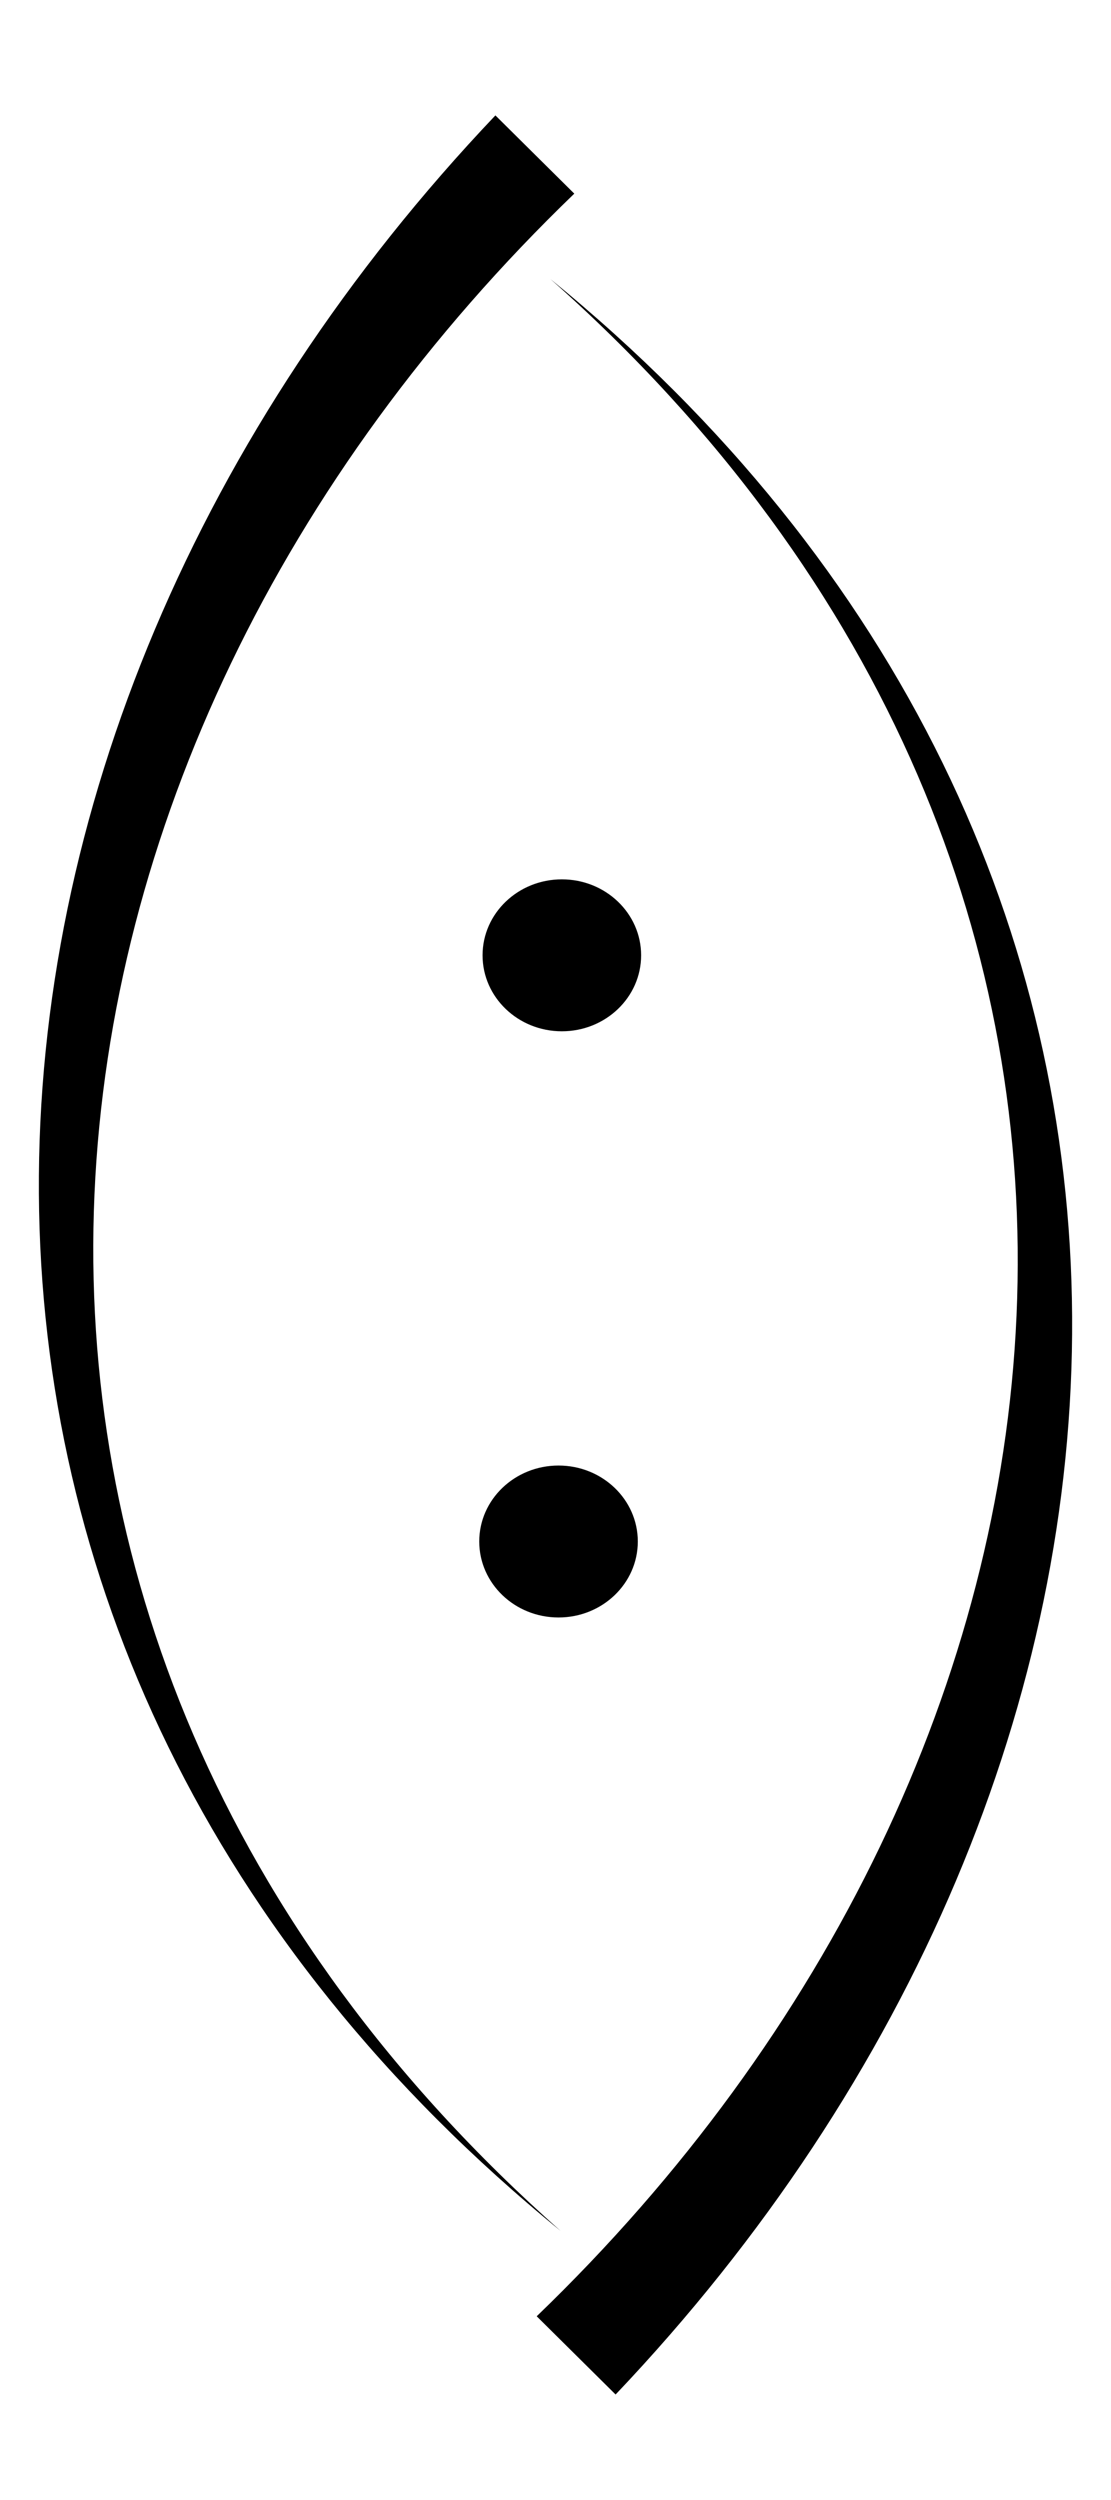 <?xml version="1.0" encoding="UTF-8" standalone="no"?>
<!-- Created with Inkscape (http://www.inkscape.org/) -->

<svg
   xmlns:dc="http://purl.org/dc/elements/1.1/"
   xmlns:cc="http://creativecommons.org/ns#"
   xmlns:rdf="http://www.w3.org/1999/02/22-rdf-syntax-ns#"
   xmlns:svg="http://www.w3.org/2000/svg"
   xmlns="http://www.w3.org/2000/svg"
   xmlns:sodipodi="http://sodipodi.sourceforge.net/DTD/sodipodi-0.dtd"
   xmlns:inkscape="http://www.inkscape.org/namespaces/inkscape"
   width="160"
   height="360"
   viewBox="0 0 160 360"
   id="svg4397"
   version="1.1"
   inkscape:version="0.91 r13725"
   sodipodi:docname="cavatinalogo_draft0.svg">
  <defs
     id="defs4399">
    <inkscape:path-effect
       effect="powerstroke"
       id="path-effect4256-7"
       is_visible="true"
       offset_points="0,8"
       sort_points="true"
       interpolator_type="Linear"
       interpolator_beta="0.2"
       start_linecap_type="zerowidth"
       linejoin_type="round"
       miter_limit="4"
       end_linecap_type="zerowidth"
       cusp_linecap_type="round" />
    <inkscape:path-effect
       effect="powerstroke"
       id="path-effect4256"
       is_visible="true"
       offset_points="0,8"
       sort_points="true"
       interpolator_type="Linear"
       interpolator_beta="0.2"
       start_linecap_type="zerowidth"
       linejoin_type="round"
       miter_limit="4"
       end_linecap_type="zerowidth"
       cusp_linecap_type="round" />
  </defs>
  <sodipodi:namedview
     id="base"
     pagecolor="#ffffff"
     bordercolor="#666666"
     borderopacity="1.0"
     inkscape:pageopacity="0.0"
     inkscape:pageshadow="2"
     inkscape:zoom="1.979899"
     inkscape:cx="268.75944"
     inkscape:cy="171.24692"
     inkscape:document-units="px"
     inkscape:current-layer="layer1"
     showgrid="false"
     units="px"
     inkscape:window-width="1680"
     inkscape:window-height="996"
     inkscape:window-x="0"
     inkscape:window-y="25"
     inkscape:window-maximized="1" />
  <g
     inkscape:label="Layer 1"
     inkscape:groupmode="layer"
     id="layer1"
     transform="translate(0,-692.362)">
    <path
       style="fill:#000000;stroke:none;stroke-width:16;stroke-linecap:round;stroke-linejoin:round;stroke-miterlimit:4;stroke-dasharray:none"
       d="M 71.345,708.98 C 28.606,753.974 5.263,809.549 5.599,864.228 5.936,918.933 29.909,972.16 80.733,1013.612 31.553,970.058 11.312,916.524 13.606,864.336 15.9,812.129 40.71,760.704 82.706,720.247 Z"
       id="path4254"
       inkscape:path-effect="#path-effect4256"
       inkscape:original-d="m 77.025911,714.61353 c -84.7386996,85.45118 -96.29307,213.99881 3.70693,298.99877"
       inkscape:connector-curvature="0"
       sodipodi:nodetypes="cc" />
    <path
       style="fill:#000000;stroke:none;stroke-width:16;stroke-linecap:round;stroke-linejoin:round;stroke-miterlimit:4;stroke-dasharray:none"
       d="M 88.655,1037.172 C 131.394,992.179 154.737,936.604 154.401,881.925 154.064,827.22 130.091,773.992 79.267,732.541 c 49.18,43.555 69.421,97.088 67.127,149.276 -2.295,52.207 -27.104,103.632 -69.101,144.089 z"
       id="path4254-5"
       inkscape:path-effect="#path-effect4256-7"
       inkscape:original-d="M 82.974091,1031.5394 C 167.71278,946.0882 179.26716,817.54058 79.267161,732.54056"
       inkscape:connector-curvature="0"
       sodipodi:nodetypes="cc" />
    <ellipse
       style="stroke-width:8;stroke-linecap:round;stroke-linejoin:round;stroke-miterlimit:4;stroke-dasharray:none"
       id="path4177-62-3"
       cx="80.914"
       cy="829.928"
       rx="11.418"
       ry="10.94" />
    <ellipse
       style="stroke-width:8;stroke-linecap:round;stroke-linejoin:round;stroke-miterlimit:4;stroke-dasharray:none"
       id="path4177-62-3-5"
       cx="80.436"
       cy="914.339"
       rx="11.418"
       ry="10.94" />
  </g>
</svg>
